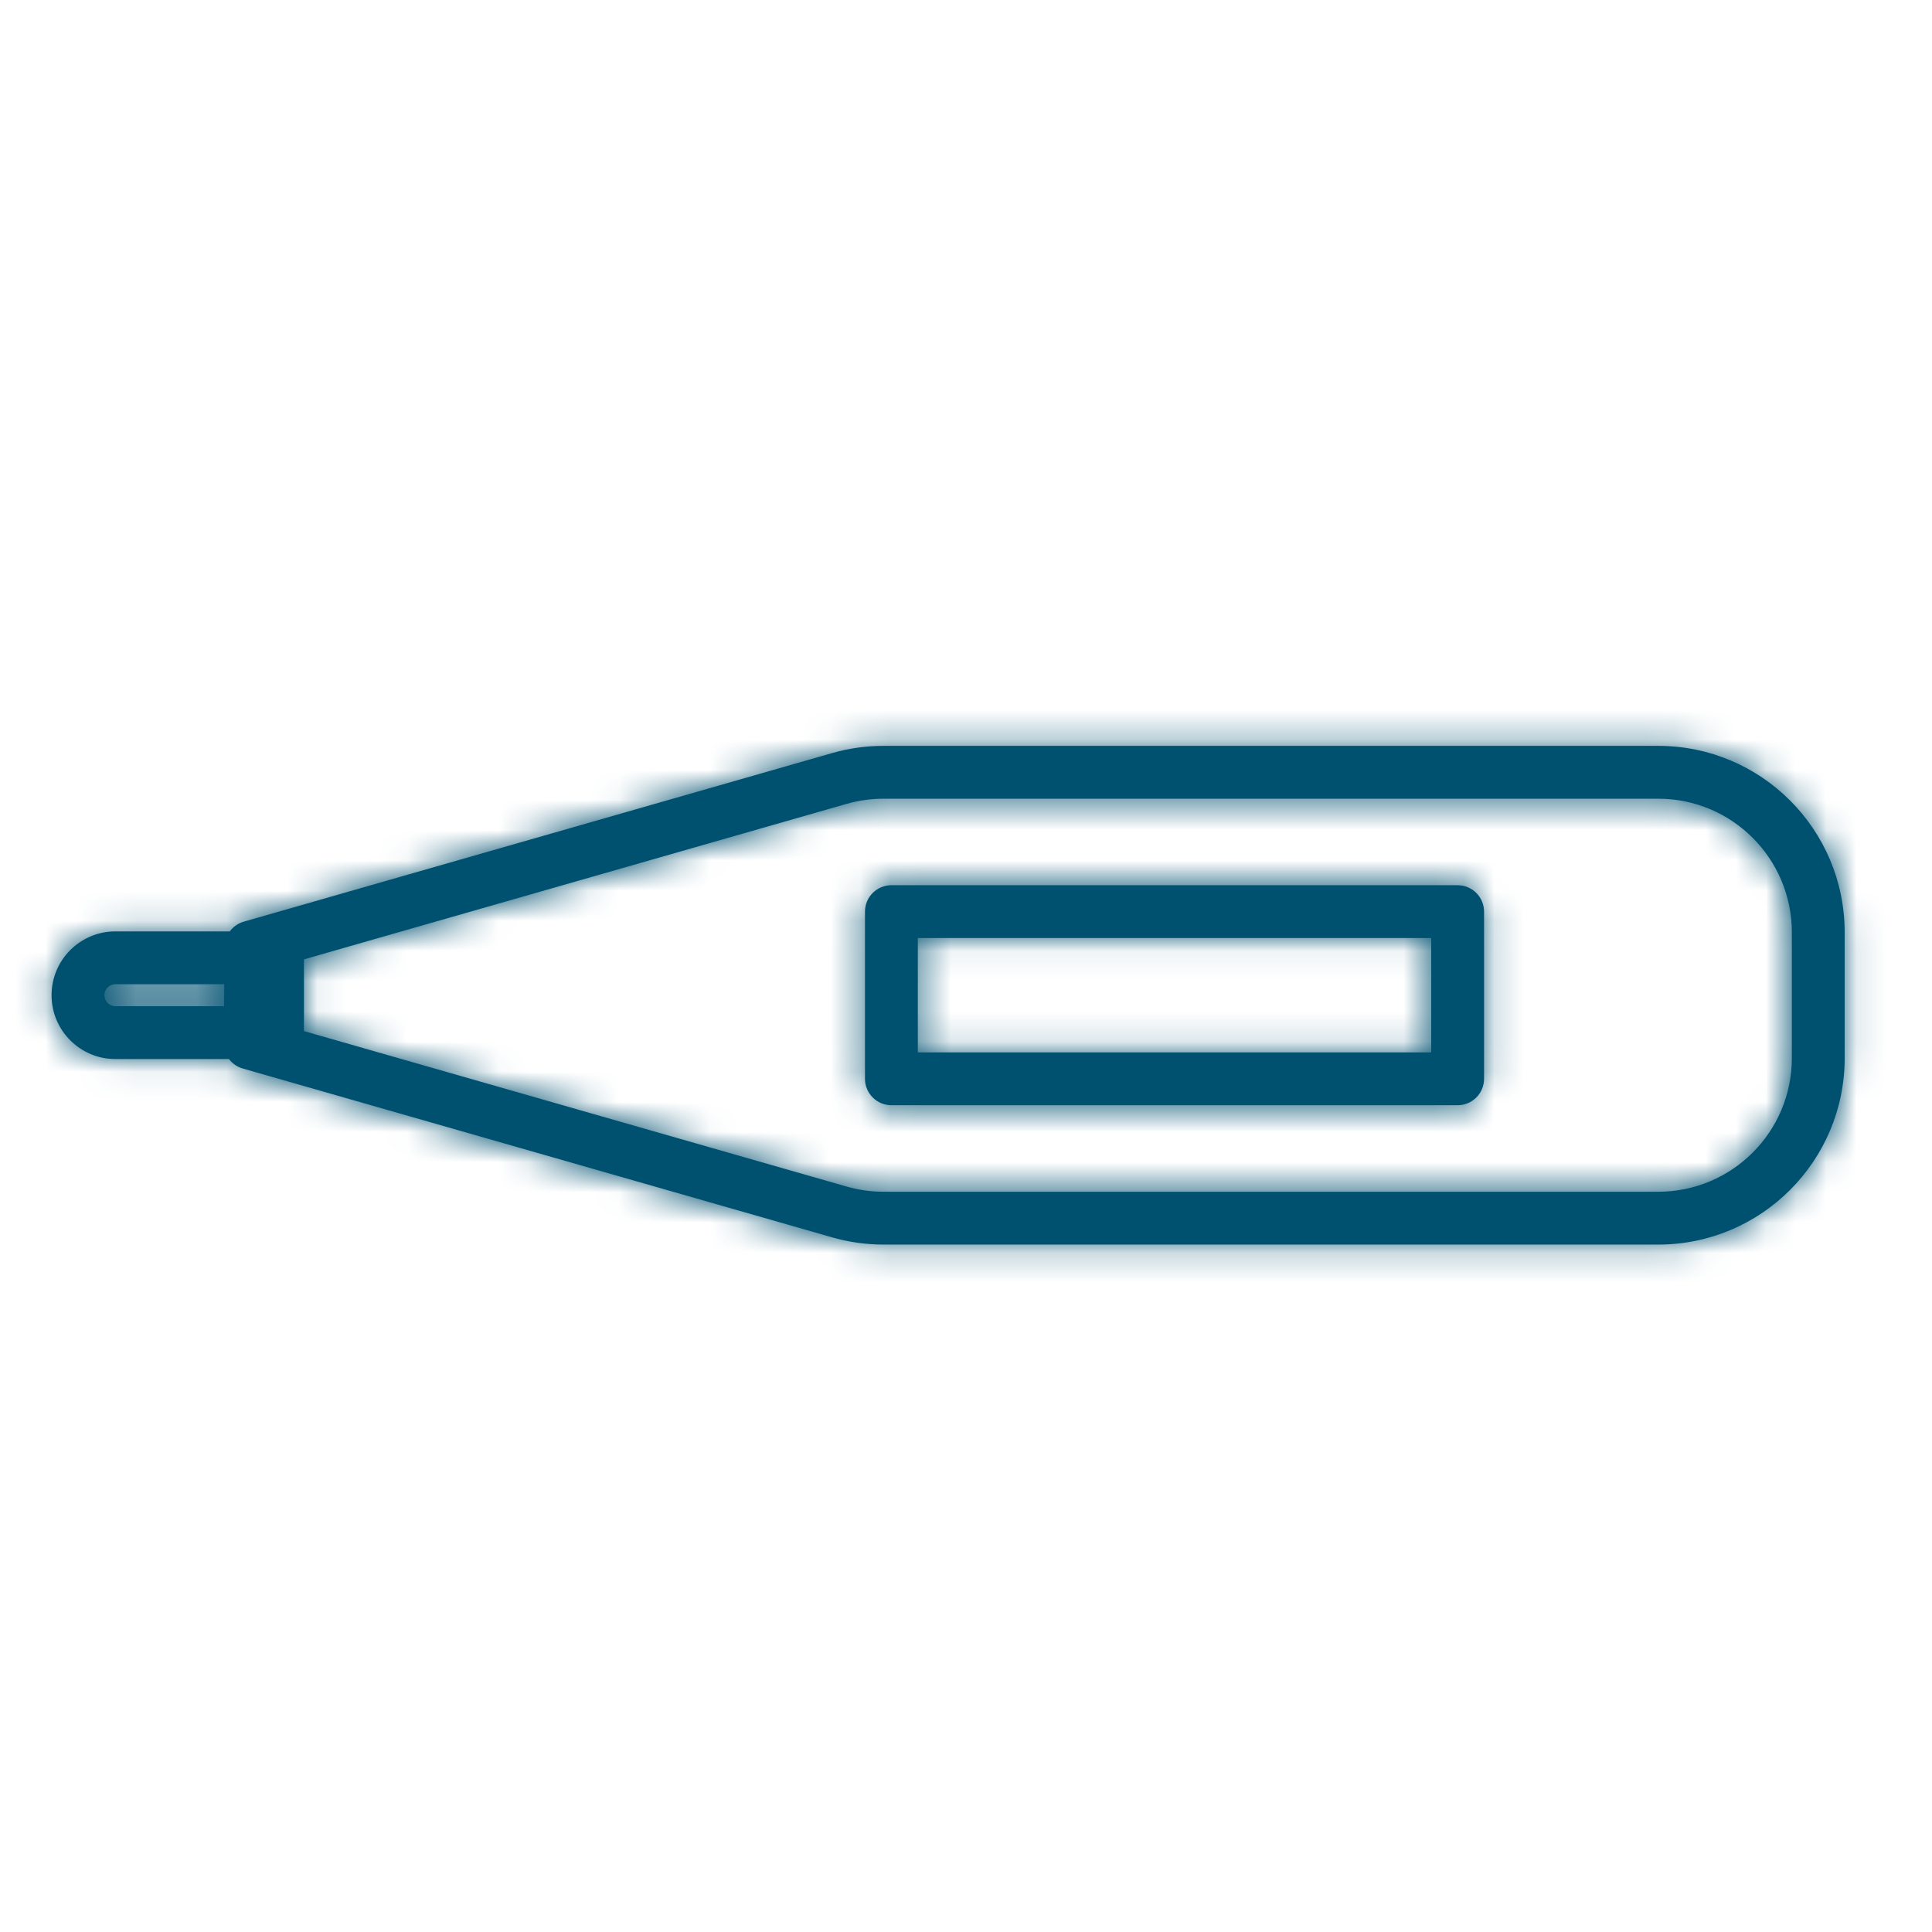 <?xml version="1.0" encoding="UTF-8"?>
<svg width="64px" height="64px" viewBox="0 0 64 64" version="1.1" xmlns="http://www.w3.org/2000/svg" xmlns:xlink="http://www.w3.org/1999/xlink">
    <!-- Generator: Sketch 55 (78076) - https://sketchapp.com -->
    <title>icon/Symptoms/Fever</title>
    <desc>Created with Sketch.</desc>
    <defs>
        <path d="M6.585,11.082 L2.822,11.082 C1.655,11.082 0.708,10.135 0.708,8.968 C0.708,7.8 1.655,6.854 2.822,6.854 L6.611,6.854 C6.723,6.702 6.884,6.586 7.075,6.531 L26.564,0.947 C27.117,0.789 27.69,0.708 28.266,0.708 L53.93,0.708 C57.342,0.708 60.107,3.473 60.107,6.885 L60.107,11.051 C60.107,14.462 57.342,17.228 53.93,17.228 L28.266,17.228 C27.691,17.228 27.118,17.147 26.564,16.988 L7.043,11.396 C6.855,11.342 6.697,11.23 6.585,11.082 Z M9.069,7.78 L9.069,10.156 L27.046,15.306 C27.443,15.42 27.854,15.478 28.266,15.478 L53.93,15.478 C56.375,15.478 58.357,13.496 58.357,11.051 L58.357,6.885 C58.357,4.44 56.375,2.458 53.93,2.458 L28.266,2.458 C27.853,2.458 27.442,2.516 27.046,2.629 L9.069,7.78 Z M6.421,9.332 L6.429,8.604 L2.822,8.604 C2.621,8.604 2.458,8.767 2.458,8.968 C2.458,9.169 2.621,9.332 2.822,9.332 L6.421,9.332 Z M28.529,12.612 C28.046,12.612 27.654,12.22 27.654,11.737 L27.654,6.199 C27.654,5.715 28.046,5.324 28.529,5.324 L47.286,5.324 C47.769,5.324 48.161,5.715 48.161,6.199 L48.161,11.737 C48.161,12.22 47.769,12.612 47.286,12.612 L28.529,12.612 Z M29.404,7.074 L29.404,10.862 L46.411,10.862 L46.411,7.074 L29.404,7.074 Z" id="path-1"></path>
    </defs>
    <g id="icon/Symptoms/Fever" stroke="none" stroke-width="1" fill="none" fill-rule="evenodd">
        <g transform="translate(1, 24)">
            <mask id="mask-2" fill="white">
                <use xlink:href="#path-1"></use>
            </mask>
            <use id="Combined-Shape" fill="#005070" fill-rule="nonzero" xlink:href="#path-1"></use>
            <g id="Color/navy" mask="url(#mask-2)" fill="#005070">
                <g transform="translate(-1, -24)" id="color/primary">
                    <rect x="0" y="0" width="64" height="64"></rect>
                </g>
            </g>
        </g>
    </g>
</svg>